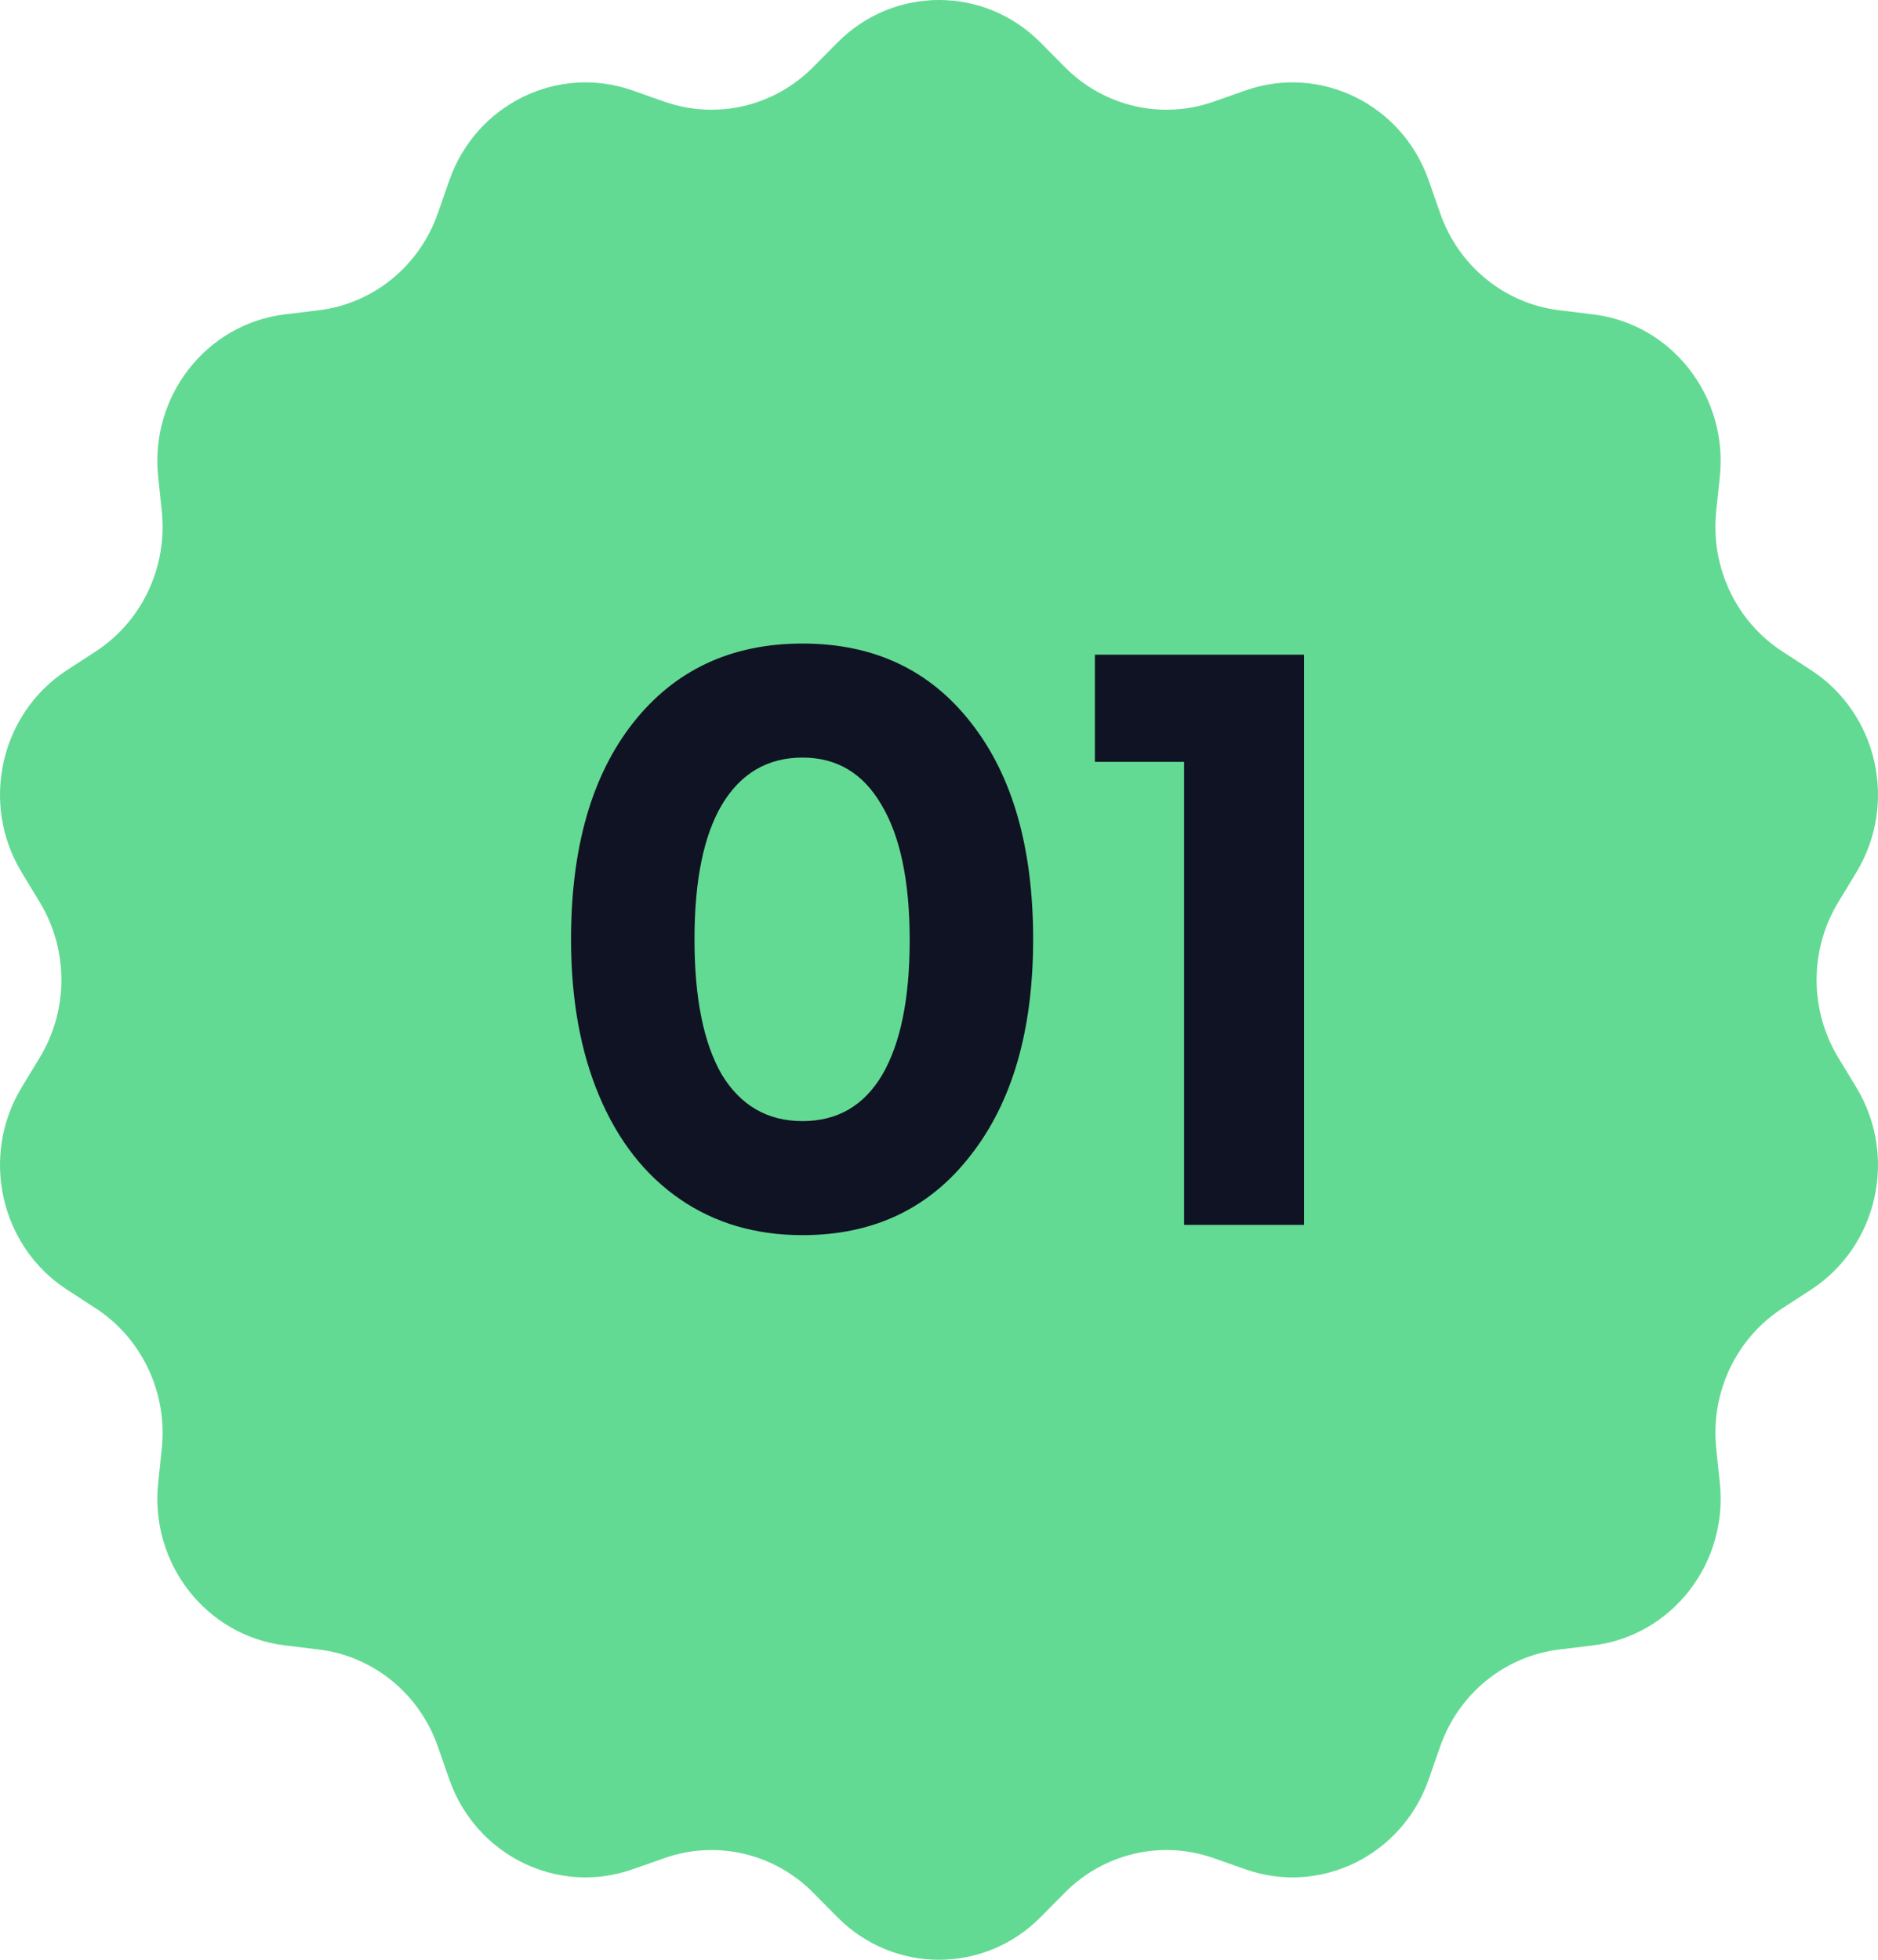 <?xml version="1.0" encoding="UTF-8"?> <svg xmlns="http://www.w3.org/2000/svg" width="46" height="48" viewBox="0 0 46 48" fill="none"> <path d="M20.512 1.043C21.891 -0.348 24.109 -0.348 25.488 1.043L26.083 1.644C27.04 2.609 28.448 2.937 29.72 2.492L30.511 2.214C32.345 1.572 34.343 2.555 34.995 4.419L35.276 5.224C35.727 6.517 36.857 7.437 38.192 7.599L39.023 7.7C40.948 7.934 42.331 9.705 42.126 11.673L42.037 12.523C41.895 13.888 42.522 15.218 43.656 15.955L44.361 16.414C45.996 17.478 46.49 19.686 45.468 21.369L45.028 22.095C44.319 23.262 44.319 24.738 45.028 25.905L45.468 26.631C46.49 28.314 45.996 30.522 44.361 31.586L43.656 32.045C42.522 32.782 41.895 34.112 42.037 35.477L42.126 36.327C42.331 38.295 40.948 40.066 39.023 40.3L38.192 40.401C36.857 40.563 35.727 41.483 35.276 42.776L34.995 43.581C34.343 45.445 32.345 46.428 30.511 45.786L29.72 45.508C28.448 45.063 27.04 45.391 26.083 46.356L25.488 46.957C24.109 48.348 21.891 48.348 20.512 46.957L19.917 46.356C18.96 45.391 17.552 45.063 16.28 45.508L15.489 45.786C13.655 46.428 11.657 45.445 11.005 43.581L10.724 42.776C10.273 41.483 9.143 40.563 7.808 40.401L6.977 40.3C5.052 40.066 3.669 38.295 3.874 36.327L3.963 35.477C4.105 34.112 3.478 32.782 2.345 32.045L1.639 31.586C0.004 30.522 -0.49 28.314 0.532 26.631L0.972 25.905C1.681 24.738 1.681 23.262 0.972 22.095L0.532 21.369C-0.49 19.686 0.004 17.478 1.639 16.414L2.345 15.955C3.478 15.218 4.105 13.888 3.963 12.523L3.874 11.673C3.669 9.705 5.052 7.934 6.977 7.7L7.808 7.599C9.143 7.437 10.273 6.517 10.724 5.224L11.005 4.419C11.657 2.555 13.655 1.572 15.489 2.214L16.28 2.492C17.552 2.937 18.96 2.609 19.917 1.644L20.512 1.043Z" fill="#63DA93"></path> <path d="M19.657 30.252C18.509 30.252 17.508 29.958 16.654 29.37C15.8 28.782 15.142 27.942 14.68 26.85C14.218 25.758 13.987 24.477 13.987 23.007C13.987 20.767 14.491 19.003 15.499 17.715C16.521 16.413 17.907 15.762 19.657 15.762C21.407 15.762 22.786 16.413 23.794 17.715C24.802 19.003 25.306 20.767 25.306 23.007C25.306 25.233 24.795 26.997 23.773 28.299C22.765 29.601 21.393 30.252 19.657 30.252ZM17.683 26.325C18.145 27.081 18.803 27.459 19.657 27.459C20.511 27.459 21.162 27.081 21.61 26.325C22.058 25.555 22.282 24.456 22.282 23.028C22.282 21.586 22.051 20.48 21.589 19.71C21.141 18.94 20.497 18.555 19.657 18.555C18.803 18.555 18.145 18.94 17.683 19.71C17.235 20.466 17.011 21.565 17.011 23.007C17.011 24.449 17.235 25.555 17.683 26.325ZM26.819 16.035H31.942V30H29.003V18.66H26.819V16.035Z" fill="#101323"></path> </svg> 